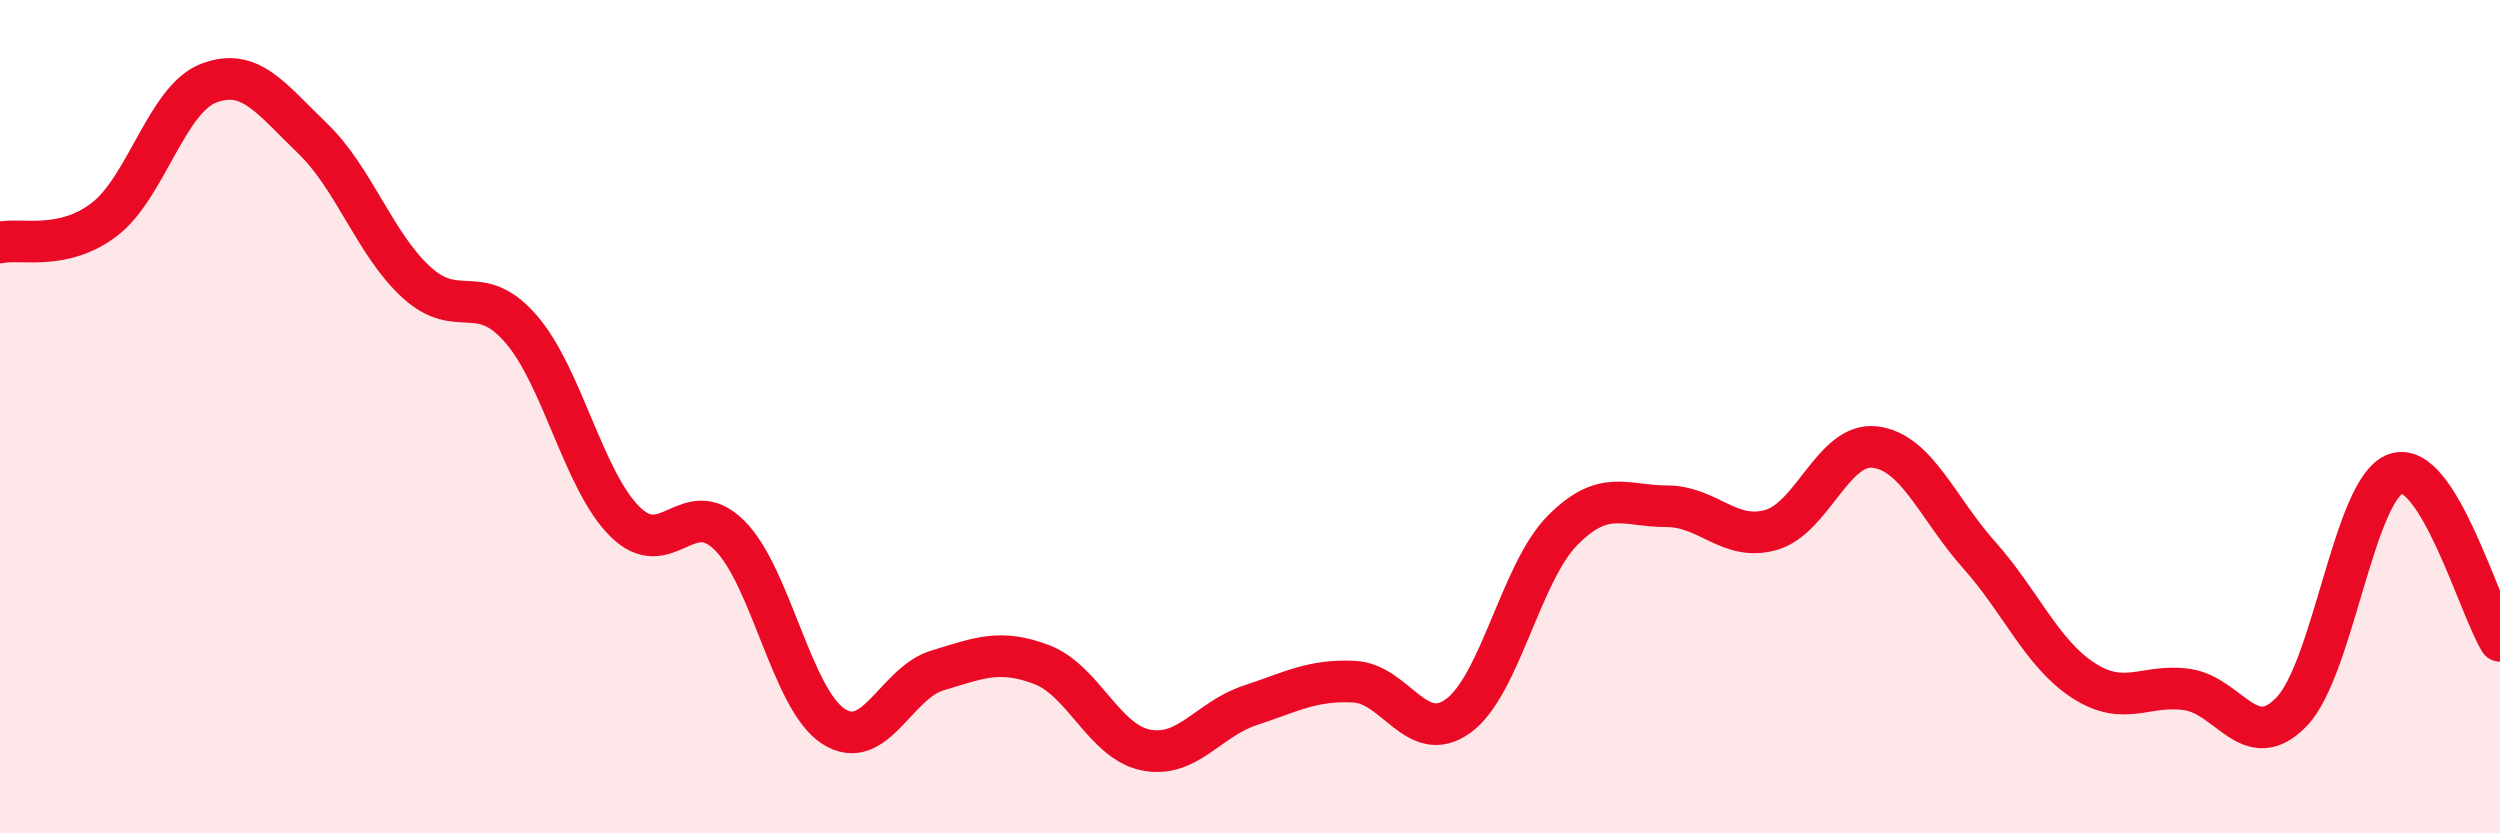 
    <svg width="60" height="20" viewBox="0 0 60 20" xmlns="http://www.w3.org/2000/svg">
      <path
        d="M 0,5.82 C 0.5,5.71 1.5,6.03 2.5,5.27 C 3.5,4.51 4,2.39 5,2 C 6,1.61 6.5,2.36 7.5,3.32 C 8.5,4.28 9,5.87 10,6.78 C 11,7.69 11.5,6.74 12.5,7.89 C 13.5,9.04 14,11.53 15,12.52 C 16,13.51 16.5,11.86 17.5,12.84 C 18.5,13.82 19,16.78 20,17.43 C 21,18.08 21.5,16.39 22.5,16.09 C 23.5,15.79 24,15.57 25,15.95 C 26,16.33 26.5,17.8 27.5,18 C 28.5,18.2 29,17.26 30,16.93 C 31,16.6 31.5,16.31 32.5,16.36 C 33.5,16.41 34,17.91 35,17.18 C 36,16.45 36.5,13.74 37.5,12.73 C 38.5,11.72 39,12.15 40,12.15 C 41,12.15 41.5,13 42.5,12.72 C 43.5,12.44 44,10.61 45,10.73 C 46,10.85 46.5,12.2 47.5,13.32 C 48.5,14.44 49,15.68 50,16.33 C 51,16.98 51.5,16.4 52.5,16.55 C 53.5,16.7 54,18.12 55,17.08 C 56,16.04 56.5,11.71 57.5,11.37 C 58.5,11.03 59.5,14.58 60,15.38L60 20L0 20Z"
        fill="#EB0A25"
        opacity="0.1"
        stroke-linecap="round"
        stroke-linejoin="round"
      />
      <path
        d="M 0,5.82 C 0.5,5.71 1.5,6.03 2.5,5.27 C 3.5,4.51 4,2.39 5,2 C 6,1.61 6.5,2.36 7.5,3.32 C 8.5,4.28 9,5.87 10,6.78 C 11,7.69 11.5,6.74 12.5,7.89 C 13.5,9.04 14,11.53 15,12.52 C 16,13.51 16.5,11.86 17.5,12.84 C 18.5,13.82 19,16.78 20,17.43 C 21,18.08 21.5,16.39 22.5,16.09 C 23.5,15.79 24,15.57 25,15.95 C 26,16.33 26.5,17.8 27.5,18 C 28.5,18.2 29,17.26 30,16.93 C 31,16.6 31.5,16.31 32.5,16.36 C 33.5,16.41 34,17.91 35,17.18 C 36,16.45 36.5,13.74 37.5,12.73 C 38.5,11.72 39,12.15 40,12.15 C 41,12.15 41.5,13 42.5,12.72 C 43.5,12.44 44,10.61 45,10.73 C 46,10.85 46.5,12.2 47.5,13.32 C 48.5,14.44 49,15.68 50,16.33 C 51,16.98 51.5,16.4 52.5,16.55 C 53.5,16.7 54,18.12 55,17.08 C 56,16.04 56.5,11.71 57.5,11.37 C 58.5,11.03 59.5,14.58 60,15.38"
        stroke="#EB0A25"
        stroke-width="1"
        fill="none"
        stroke-linecap="round"
        stroke-linejoin="round"
      />
    </svg>
  